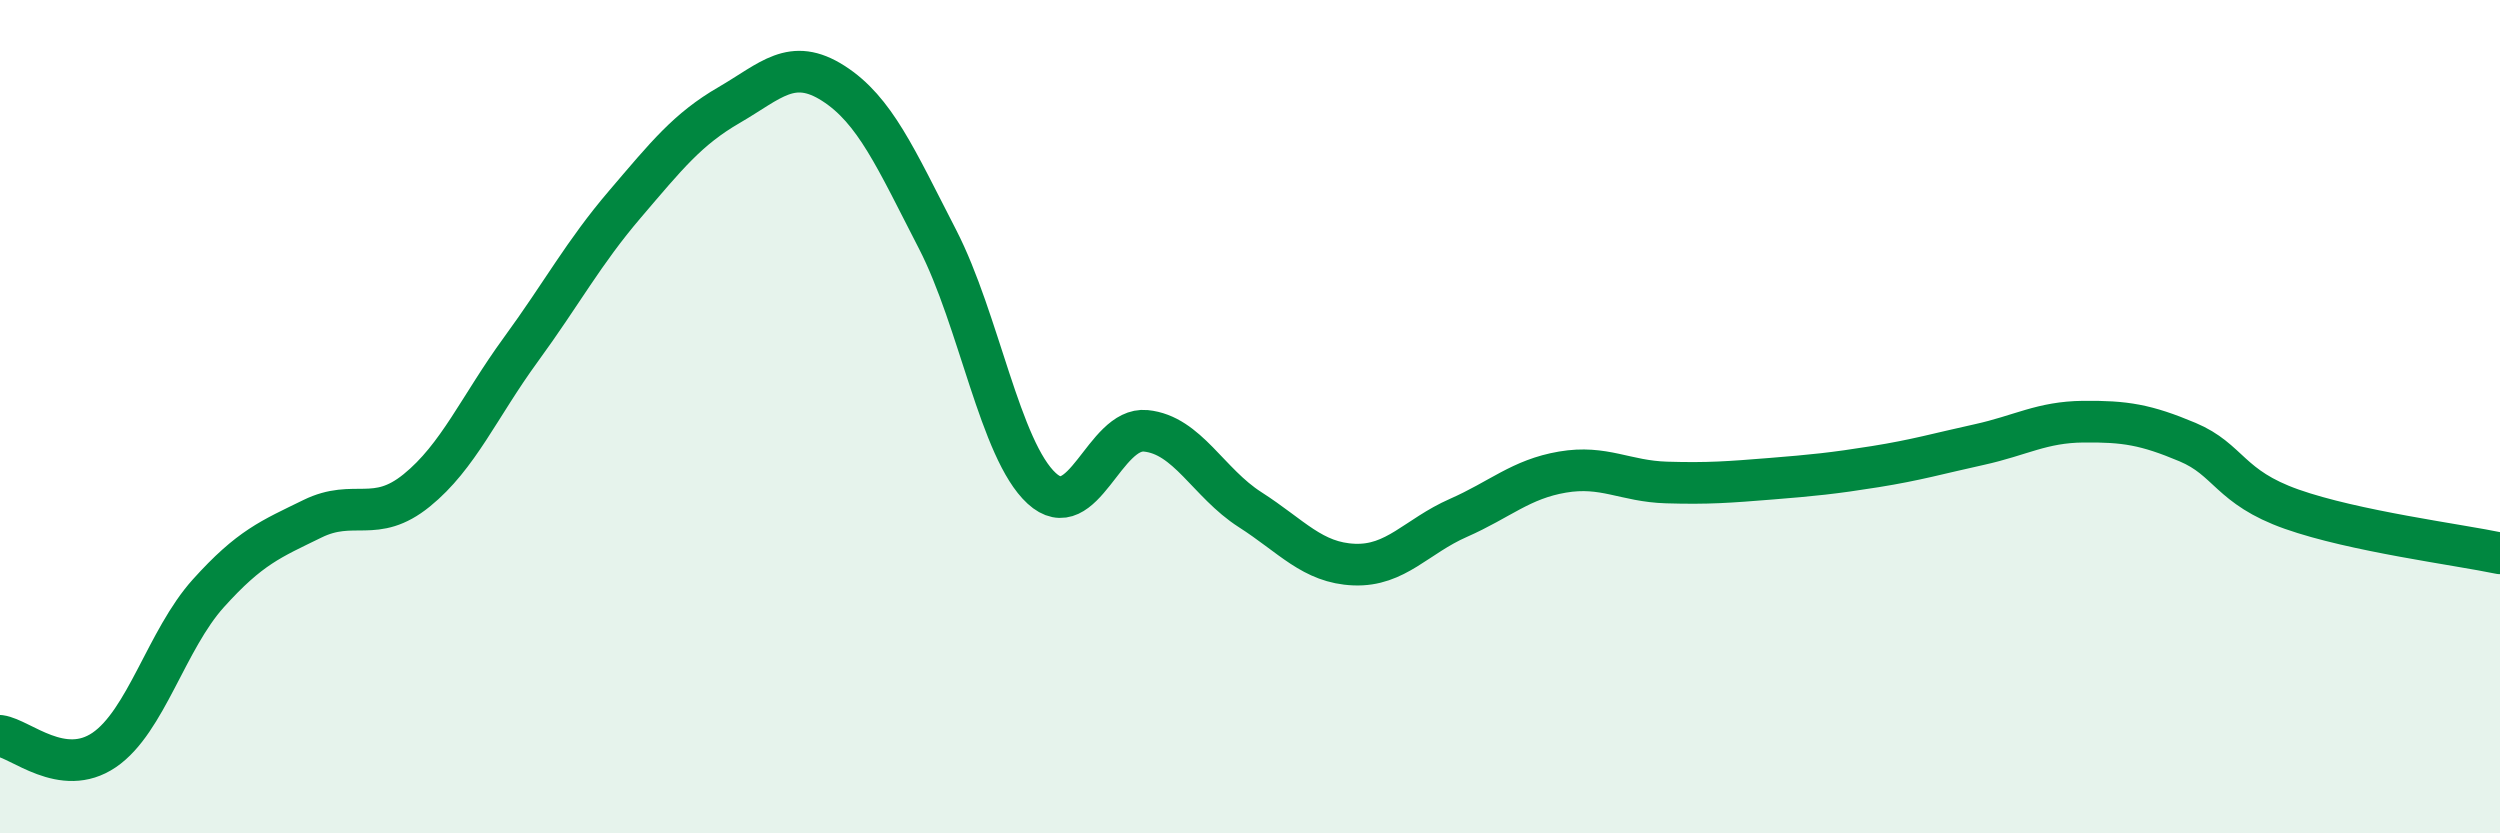 
    <svg width="60" height="20" viewBox="0 0 60 20" xmlns="http://www.w3.org/2000/svg">
      <path
        d="M 0,17.66 C 0.5,17.73 1.5,18.68 2.5,18 C 3.5,17.32 4,15.35 5,14.24 C 6,13.13 6.5,12.94 7.5,12.45 C 8.5,11.96 9,12.58 10,11.77 C 11,10.96 11.5,9.76 12.5,8.39 C 13.5,7.02 14,6.07 15,4.9 C 16,3.73 16.5,3.1 17.5,2.52 C 18.5,1.94 19,1.36 20,2 C 21,2.64 21.5,3.8 22.5,5.74 C 23.5,7.68 24,10.8 25,11.72 C 26,12.64 26.5,10.24 27.5,10.34 C 28.5,10.44 29,11.59 30,12.23 C 31,12.87 31.5,13.51 32.5,13.55 C 33.5,13.59 34,12.87 35,12.43 C 36,11.99 36.5,11.5 37.5,11.33 C 38.5,11.16 39,11.55 40,11.58 C 41,11.61 41.5,11.57 42.5,11.49 C 43.5,11.41 44,11.36 45,11.2 C 46,11.04 46.5,10.89 47.5,10.67 C 48.5,10.45 49,10.13 50,10.12 C 51,10.11 51.5,10.19 52.5,10.61 C 53.5,11.03 53.5,11.69 55,12.22 C 56.5,12.75 59,13.07 60,13.28L60 20L0 20Z"
        fill="#008740"
        opacity="0.1"
        stroke-linecap="round"
        stroke-linejoin="round"
      />
      <path
        d="M 0,17.66 C 0.5,17.73 1.5,18.68 2.5,18 C 3.5,17.32 4,15.35 5,14.24 C 6,13.13 6.5,12.94 7.5,12.45 C 8.5,11.96 9,12.58 10,11.77 C 11,10.96 11.5,9.76 12.5,8.39 C 13.5,7.02 14,6.07 15,4.9 C 16,3.73 16.5,3.1 17.5,2.52 C 18.5,1.94 19,1.36 20,2 C 21,2.64 21.5,3.8 22.5,5.74 C 23.5,7.68 24,10.8 25,11.72 C 26,12.64 26.5,10.24 27.5,10.34 C 28.5,10.44 29,11.59 30,12.23 C 31,12.87 31.5,13.51 32.5,13.55 C 33.5,13.59 34,12.87 35,12.43 C 36,11.99 36.5,11.5 37.5,11.33 C 38.5,11.16 39,11.55 40,11.58 C 41,11.61 41.5,11.57 42.5,11.49 C 43.5,11.41 44,11.36 45,11.2 C 46,11.04 46.5,10.89 47.5,10.67 C 48.5,10.45 49,10.13 50,10.12 C 51,10.11 51.5,10.19 52.5,10.61 C 53.5,11.03 53.5,11.69 55,12.22 C 56.5,12.75 59,13.07 60,13.28"
        stroke="#008740"
        stroke-width="1"
        fill="none"
        stroke-linecap="round"
        stroke-linejoin="round"
      />
    </svg>
  
